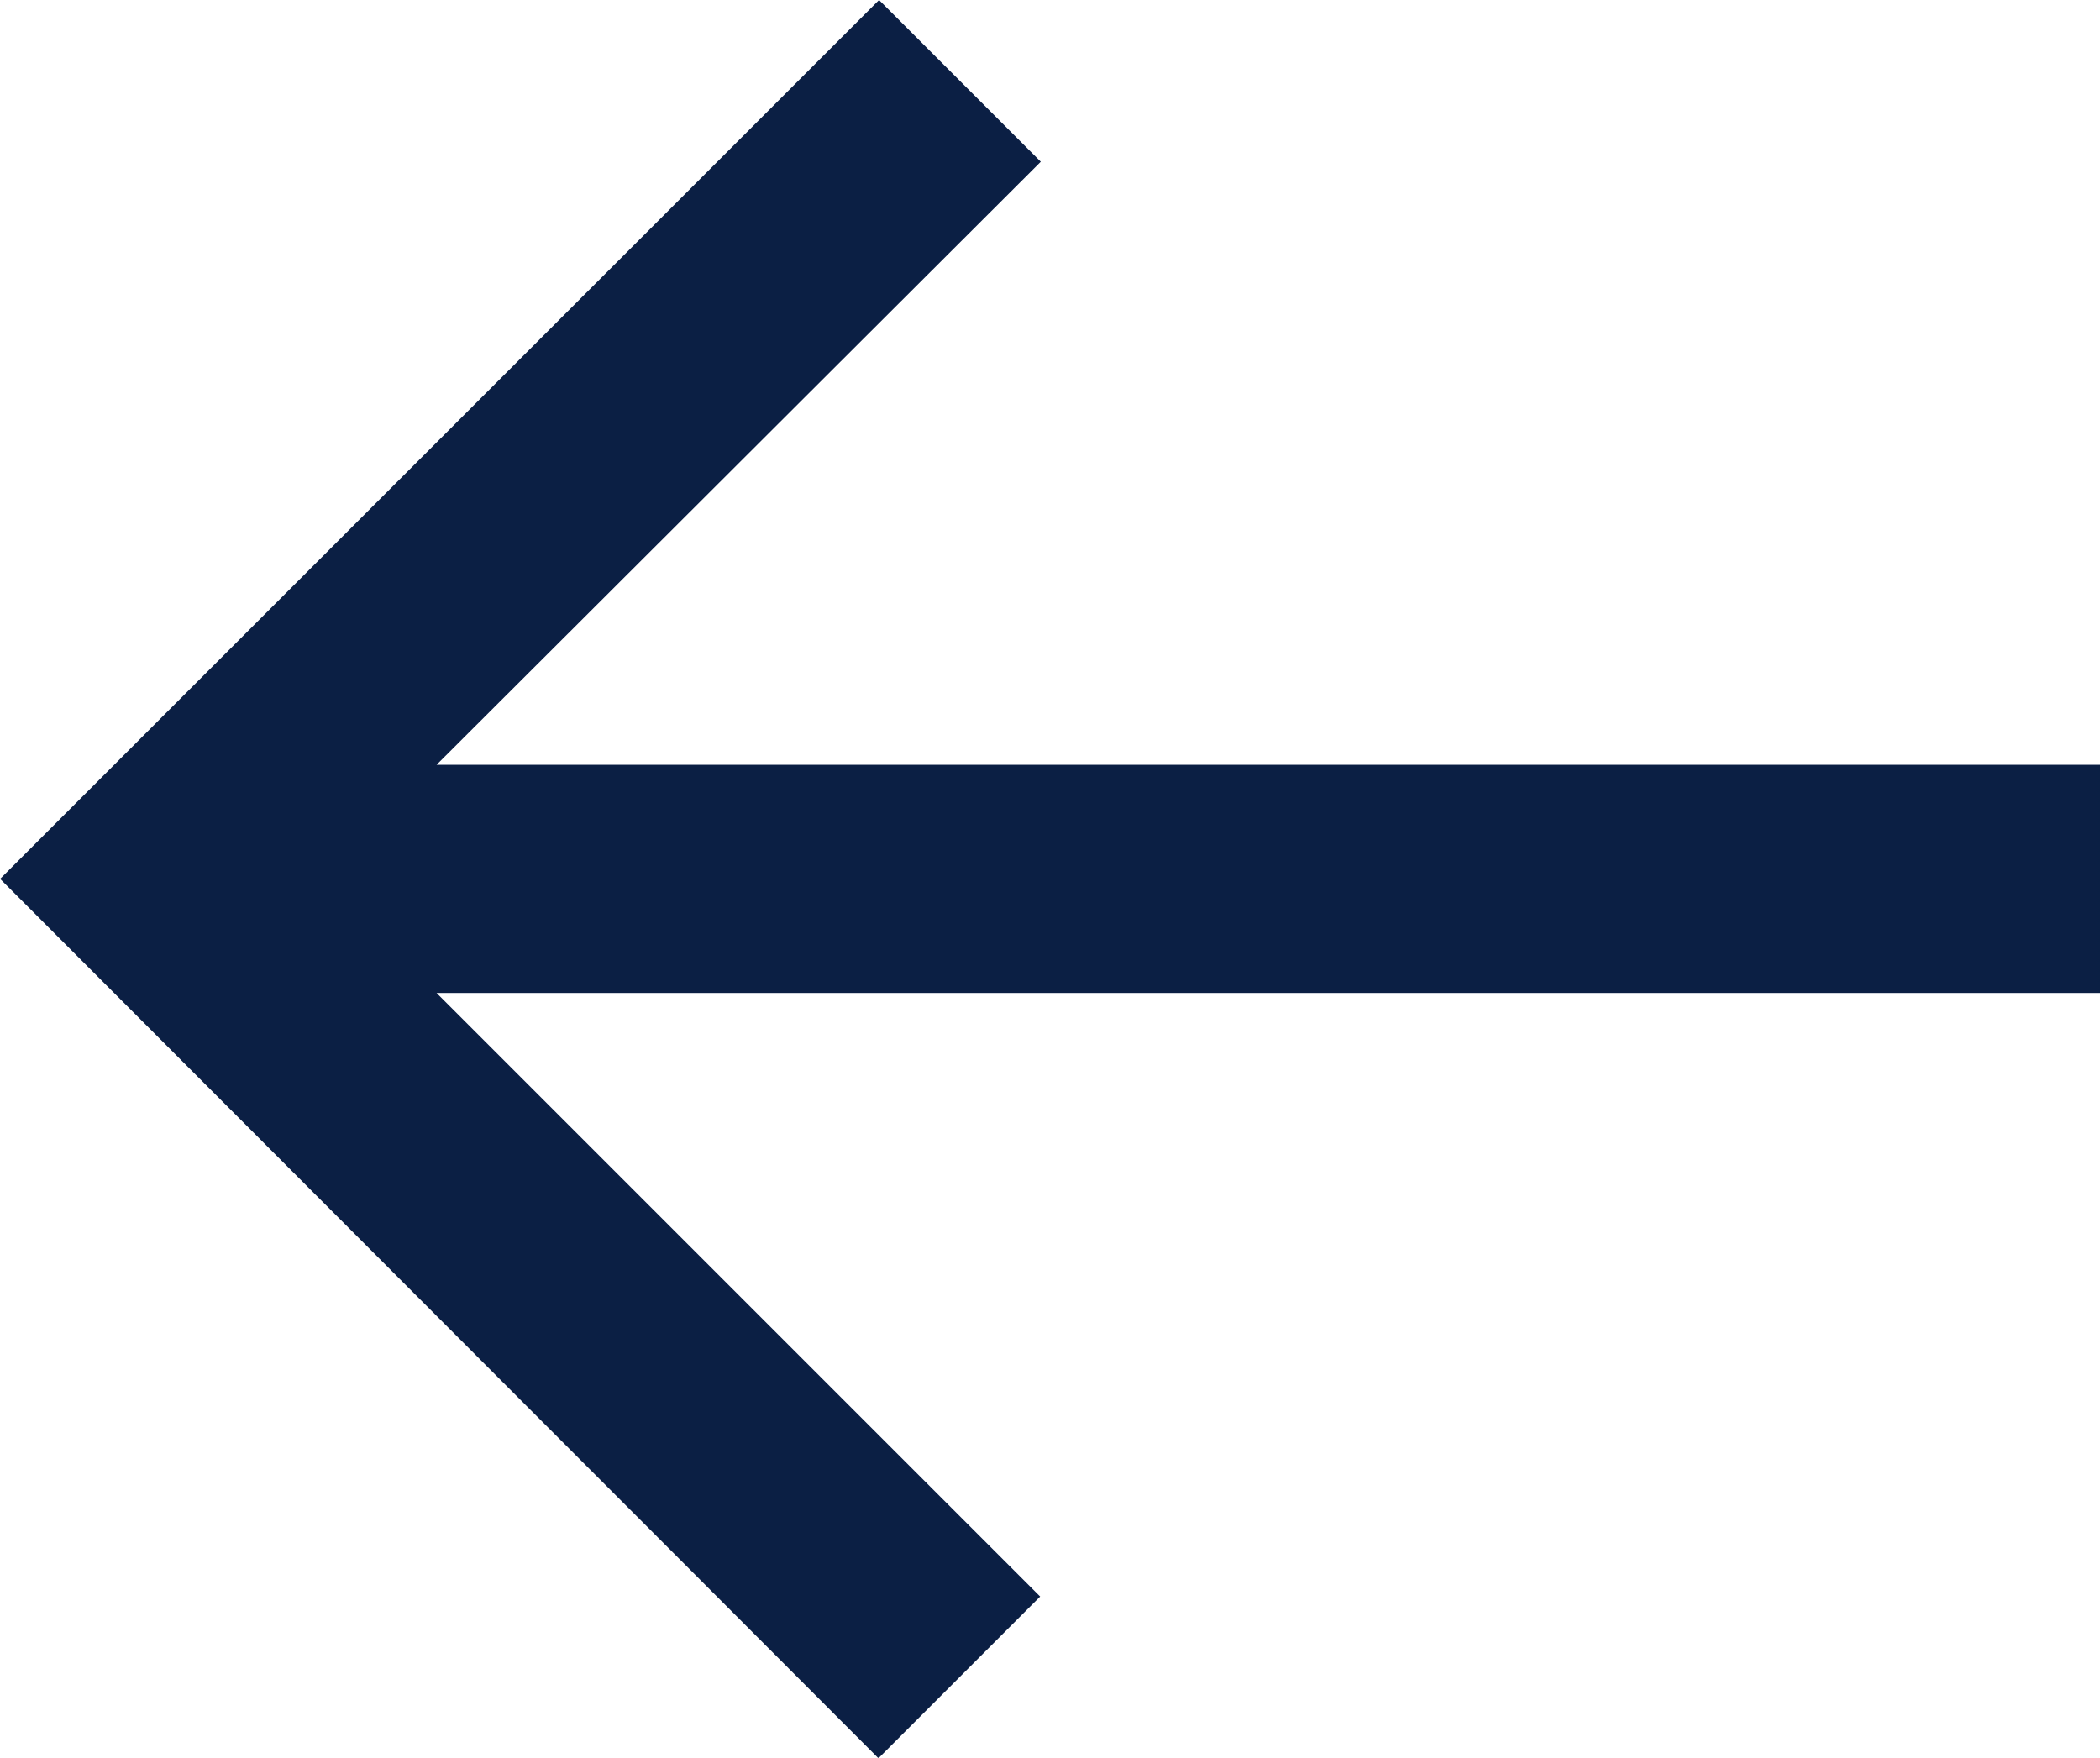<svg xmlns="http://www.w3.org/2000/svg" width="16.88" height="14.13" viewBox="0 0 16.88 14.13">
  <g id="Symbols" transform="translate(17.63 15.065) rotate(180)">
    <g id="CTA_White" data-name="CTA/White" transform="translate(-181 -19)">
      <g id="arrow-right" transform="translate(201 16) rotate(180)">
        <path id="icon-arrow-white-right" d="M19.25-10.083H5.879l4.852,4.852-1.3,1.3L2.371-11l7.065-7.065,1.3,1.3L5.879-11.917H19.25Z" fill="#0b1f44"/>
      </g>
    </g>
  </g>
</svg>
